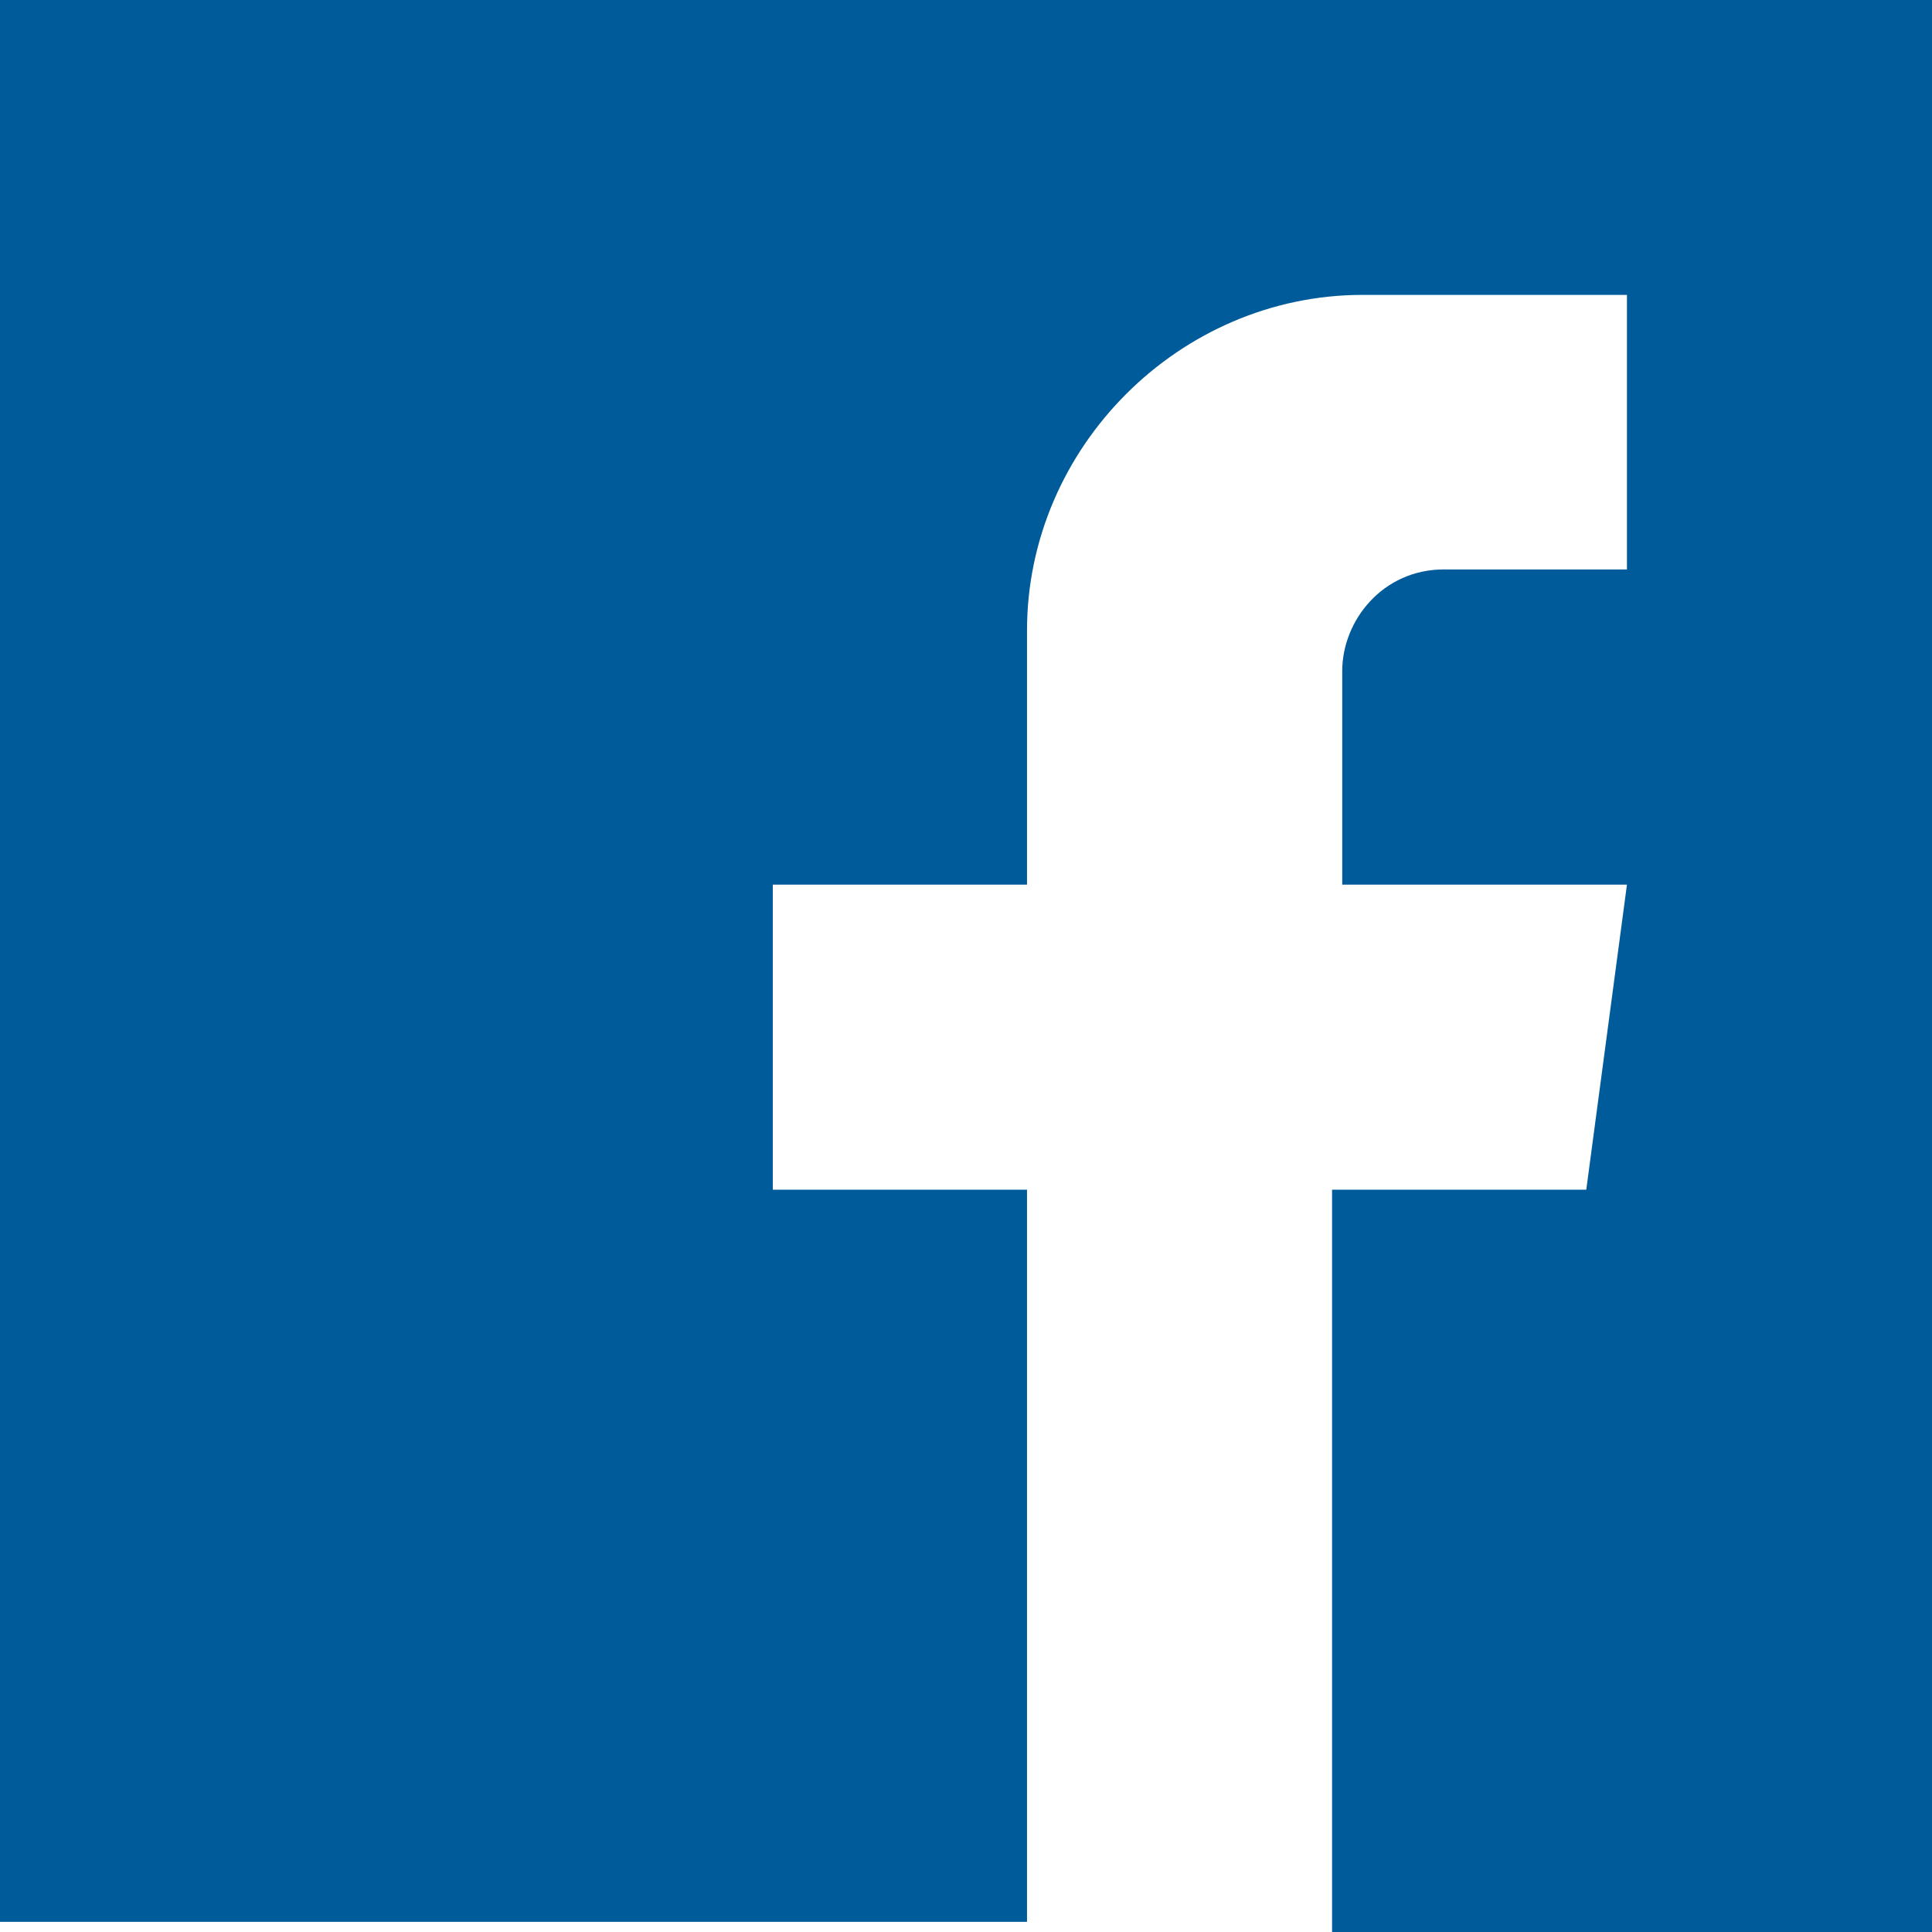 <?xml version="1.0" encoding="UTF-8" standalone="no"?><!DOCTYPE svg PUBLIC "-//W3C//DTD SVG 1.1//EN" "http://www.w3.org/Graphics/SVG/1.1/DTD/svg11.dtd"><svg width="100%" height="100%" viewBox="0 0 19 19" version="1.1" xmlns="http://www.w3.org/2000/svg" xmlns:xlink="http://www.w3.org/1999/xlink" xml:space="preserve" xmlns:serif="http://www.serif.com/" style="fill-rule:evenodd;clip-rule:evenodd;stroke-linejoin:round;stroke-miterlimit:1.414;"><path d="M0,0l0,18.9l10.1,0l0,-7.2l-2.5,0l0,-3l2.5,0l0,-2.5c0,-1.8 1.5,-3.3 3.3,-3.3l2.6,0l0,2.7l-1.8,0c-0.6,0 -1,0.5 -1,1l0,2.1l2.8,0l-0.4,3l-2.5,0l0,7.3l5.9,0l0,-19l-19,0Z" style="fill:#005b9a;fill-rule:nonzero;"/></svg>